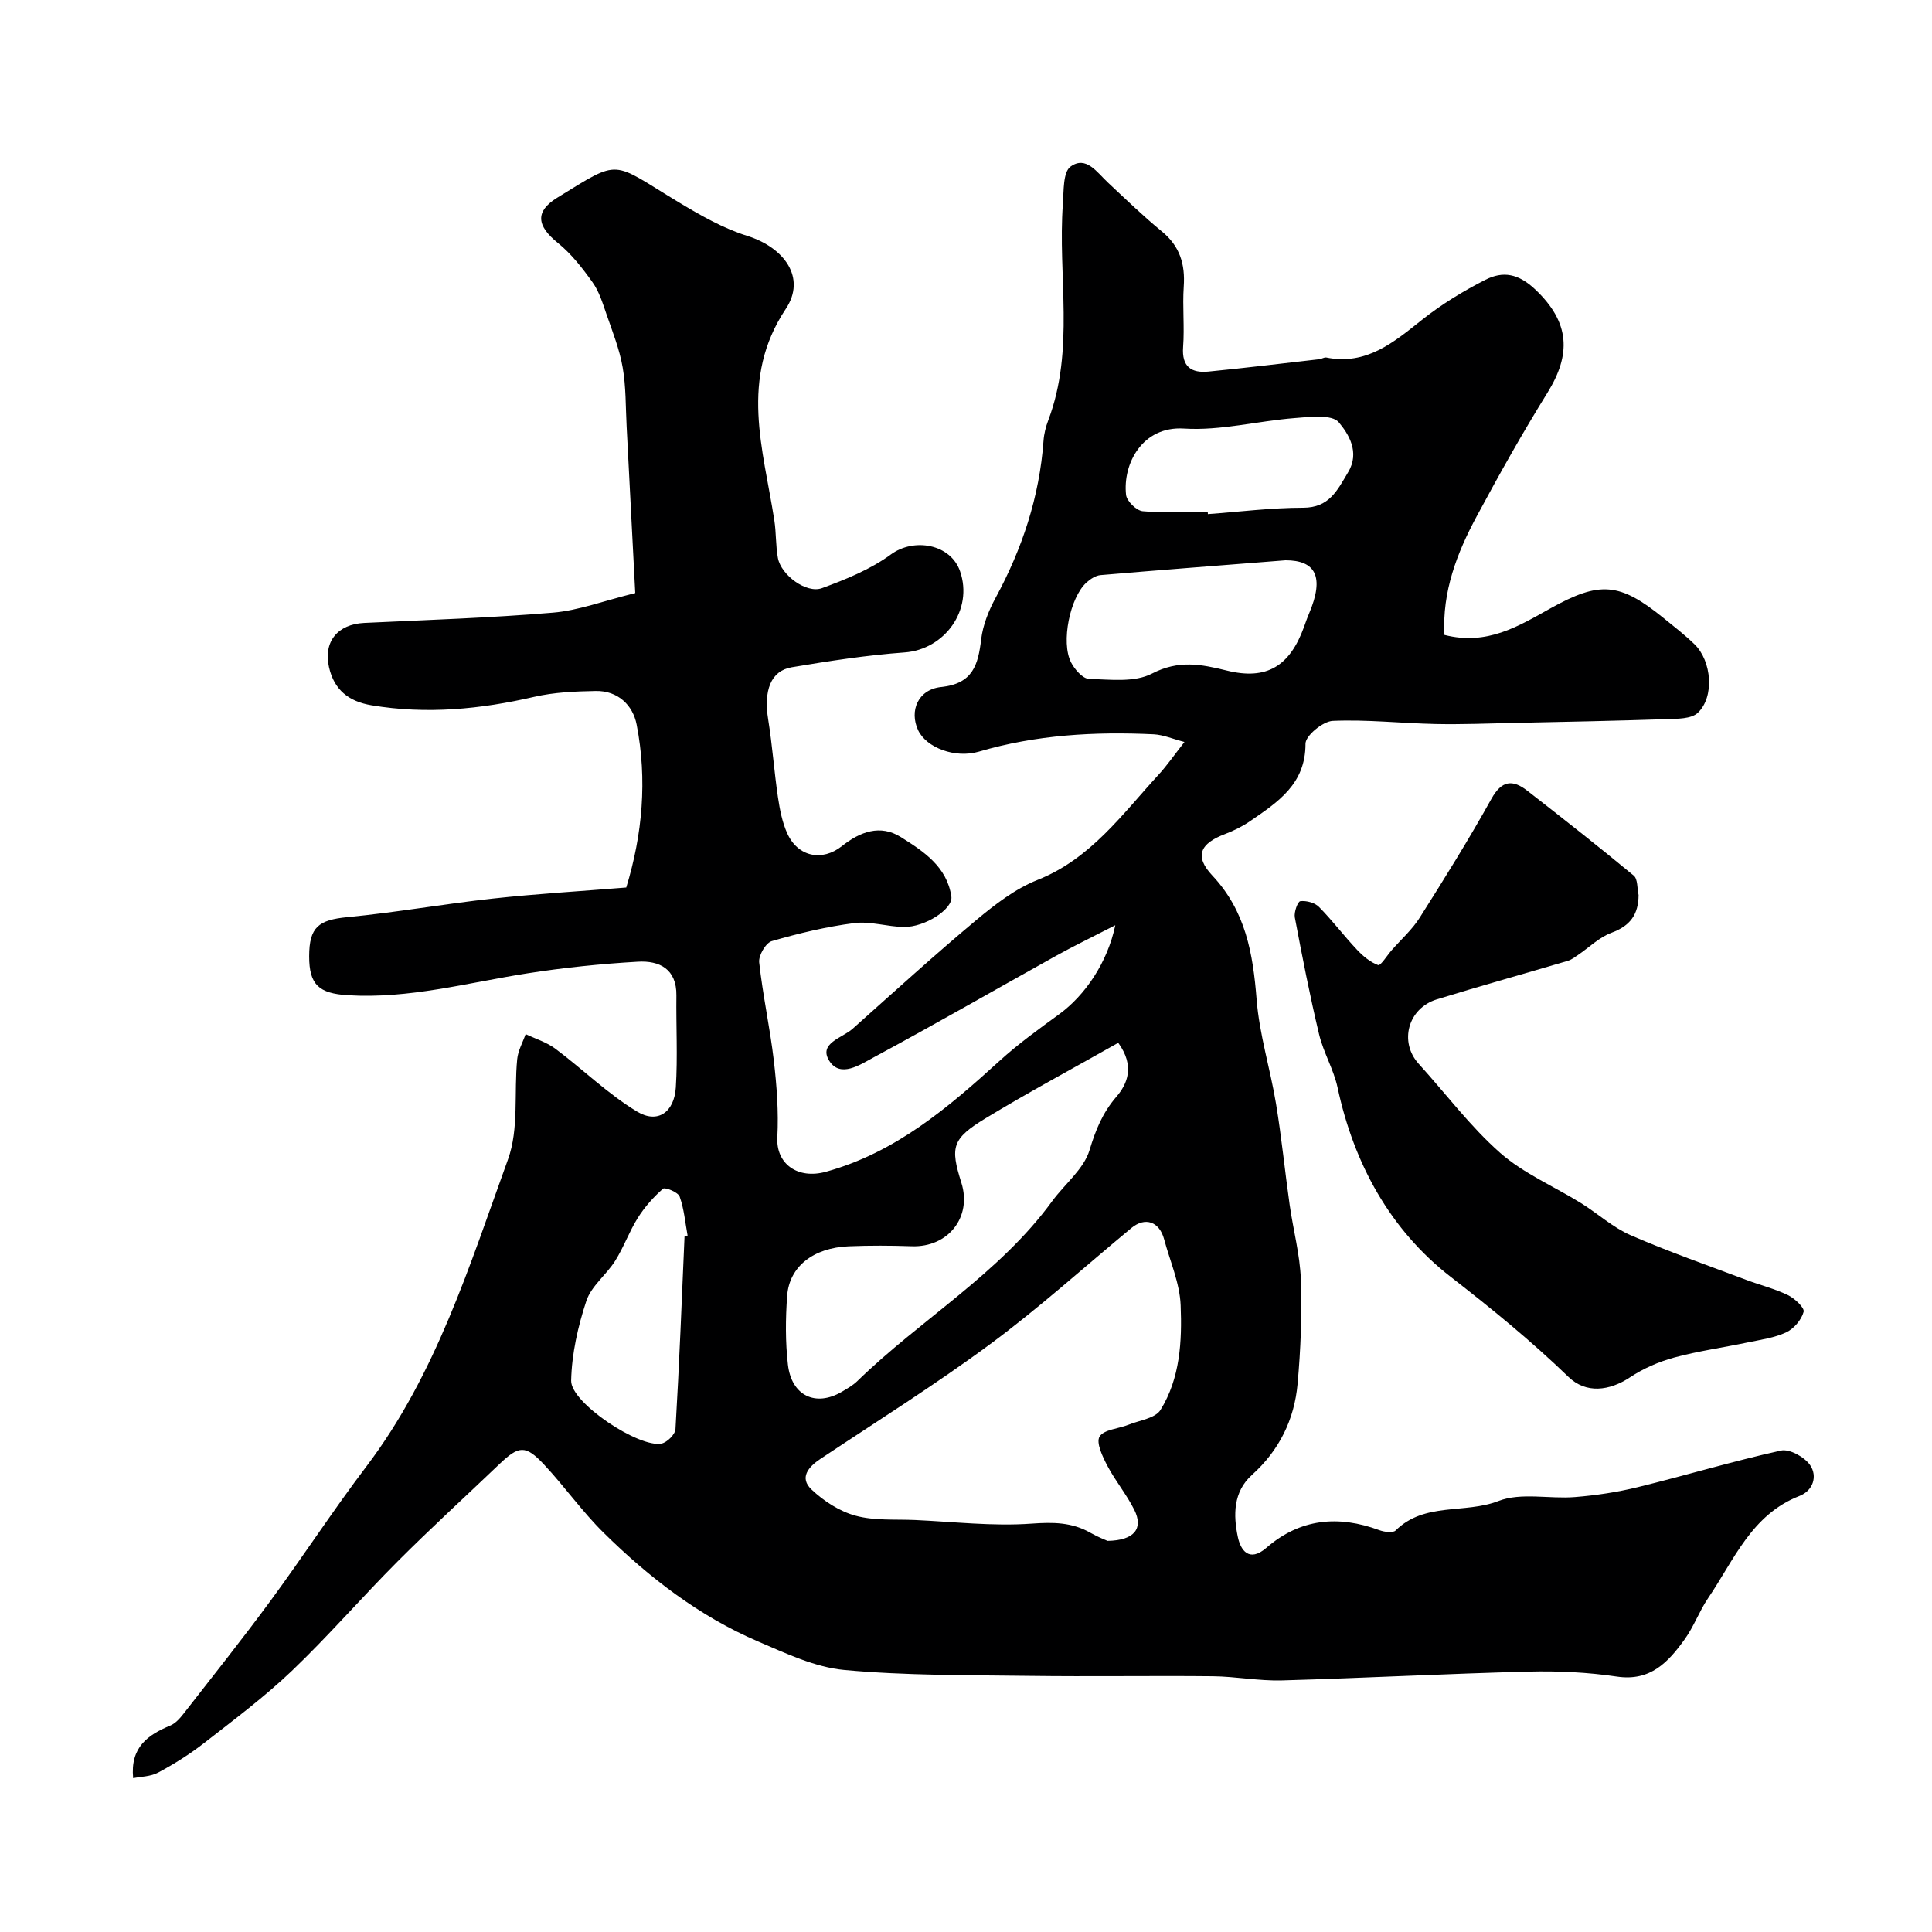 <svg enable-background="new 0 0 400 400" viewBox="0 0 400 400" xmlns="http://www.w3.org/2000/svg"><path d="m299.05 131.45c8.83 2.26 15.36-1.82 21.92-5.48 10.24-5.69 14.32-5.43 23.47 2 2.17 1.76 4.39 3.48 6.39 5.42 3.58 3.47 4.17 10.93.67 14.2-1.36 1.27-4.22 1.22-6.41 1.3-10.47.35-20.95.56-31.43.78-5.48.12-10.97.34-16.44.23-7.1-.15-14.22-.96-21.29-.65-2.04.09-5.64 3.07-5.64 4.72.03 8.37-5.73 12.09-11.44 16.02-1.6 1.1-3.4 2-5.22 2.69-5.18 1.96-6.39 4.58-2.64 8.58 6.91 7.36 8.43 16.14 9.18 25.68.57 7.26 2.83 14.36 4.02 21.59 1.15 6.94 1.83 13.95 2.82 20.92.73 5.16 2.13 10.29 2.32 15.46.25 7.19-.03 14.45-.68 21.62-.67 7.38-3.8 13.76-9.45 18.84-3.9 3.51-3.87 8.32-2.92 12.84.55 2.64 2.28 5.39 5.92 2.24 6.97-6.05 14.87-6.79 23.37-3.65 1.03.38 2.81.63 3.38.07 5.96-5.92 14.32-3.4 21.28-6.1 4.68-1.82 10.55-.39 15.85-.82 4.36-.35 8.75-1.01 13-2.05 9.91-2.43 19.7-5.38 29.65-7.58 1.77-.39 4.88 1.34 6.03 3.01 1.57 2.28.65 5.29-2.22 6.4-9.93 3.87-13.54 13.28-18.89 21.14-1.83 2.69-2.94 5.86-4.83 8.49-3.39 4.73-7.09 8.79-14.05 7.76-6.02-.89-12.19-1.19-18.28-1.03-17.04.43-34.07 1.34-51.1 1.82-4.75.13-9.53-.81-14.3-.86-12.66-.13-25.33.09-37.99-.08-12.77-.17-25.59-.05-38.28-1.22-6.08-.56-12.07-3.42-17.82-5.88-12.22-5.23-22.62-13.26-32.01-22.52-4.44-4.37-8.07-9.55-12.33-14.11-3.86-4.13-5.23-3.97-9.29-.09-7 6.69-14.16 13.23-21 20.08-7.43 7.44-14.33 15.43-21.93 22.69-5.68 5.42-12.03 10.16-18.24 15-2.94 2.29-6.14 4.29-9.43 6.06-1.57.85-3.61.84-5.2 1.17-.63-6.41 3.05-8.97 7.7-10.9 1.08-.45 2.01-1.52 2.77-2.49 6.04-7.75 12.16-15.44 17.98-23.35 6.74-9.17 12.96-18.73 19.83-27.79 14.45-19.07 21.37-41.62 29.33-63.6 2.28-6.31 1.22-13.8 1.9-20.73.17-1.77 1.14-3.46 1.75-5.19 2.07.99 4.36 1.68 6.16 3.03 5.7 4.27 10.86 9.36 16.91 13.01 4.25 2.57 7.69.16 8.02-4.99.4-6.32.04-12.69.12-19.04.07-5.53-3.54-7.26-7.99-7-7.68.44-15.38 1.24-22.98 2.43-12.3 1.93-24.4 5.29-37.05 4.51-5.98-.37-8.02-2.15-8.01-8.08.01-6.03 1.97-7.51 7.9-8.08 10.08-.97 20.07-2.75 30.14-3.85 9.04-.99 18.14-1.52 27.61-2.29 3.36-11 4.37-22.32 2.15-33.73-.78-4.03-3.89-7.05-8.48-6.96-4.25.08-8.6.26-12.72 1.21-11.16 2.58-22.31 3.66-33.69 1.75-4.72-.79-7.74-3.18-8.8-7.88-1.2-5.27 1.78-8.91 7.28-9.17 13.04-.62 26.09-1.04 39.09-2.13 5.27-.44 10.41-2.42 17.03-4.05-.56-10.82-1.16-22.63-1.78-34.44-.22-4.11-.12-8.28-.83-12.31-.65-3.75-2.1-7.37-3.35-11-.78-2.26-1.51-4.67-2.87-6.58-2.1-2.95-4.41-5.92-7.2-8.17-4.38-3.54-4.75-6.5-.15-9.34 13.35-8.22 11.04-7.6 25.09.87 4.53 2.73 9.26 5.44 14.26 7.01 7.67 2.4 12.3 8.67 8 15.12-9.65 14.5-4.67 29.01-2.38 43.73.41 2.6.27 5.28.75 7.86.65 3.51 5.89 7.41 9.12 6.23 4.96-1.82 10.06-3.89 14.27-6.98 4.77-3.5 12.36-2.17 14.32 3.48 2.77 7.98-3.16 16.21-11.5 16.81-7.82.57-15.61 1.77-23.35 3.07-4.38.74-5.84 4.86-4.87 10.85.86 5.33 1.23 10.74 2.02 16.08.38 2.54.88 5.16 1.93 7.48 2.2 4.83 7.19 5.88 11.32 2.61 3.75-2.97 7.92-4.55 12.21-1.85 4.67 2.94 9.54 6.11 10.44 12.32.37 2.54-5.45 6.35-9.85 6.28-3.43-.05-6.94-1.23-10.27-.8-5.76.74-11.47 2.11-17.06 3.73-1.24.36-2.77 2.98-2.61 4.39.74 6.8 2.23 13.52 3.03 20.32.61 5.26 1.01 10.62.73 15.89-.3 5.56 4.25 8.76 10.06 7.15 14.41-3.98 25.28-13.25 35.97-22.98 3.86-3.51 8.13-6.59 12.36-9.67 5.26-3.84 9.95-10.6 11.58-18.39-4.76 2.45-8.58 4.28-12.28 6.34-12.57 6.99-25.03 14.17-37.7 20.99-2.79 1.5-6.96 4.39-9.25.72-2.27-3.62 2.72-4.71 4.84-6.61 8.49-7.57 16.9-15.23 25.62-22.52 3.86-3.22 8.05-6.46 12.65-8.29 11.05-4.39 17.55-13.62 25.09-21.81 1.75-1.91 3.23-4.06 5.35-6.76-2.4-.62-4.37-1.49-6.37-1.59-12.23-.58-24.35.1-36.2 3.59-4.94 1.45-10.88-.84-12.57-4.43-1.87-4-.03-8.45 4.76-8.95 6.55-.68 7.66-4.56 8.29-9.87.35-2.94 1.55-5.94 2.98-8.58 5.52-10.19 9.09-20.92 9.93-32.53.1-1.44.47-2.91.99-4.27 5.53-14.64 1.93-29.88 3.02-44.8.19-2.67.01-6.55 1.58-7.69 3.22-2.35 5.49 1.2 7.76 3.31 3.67 3.43 7.29 6.94 11.17 10.12 3.72 3.05 4.83 6.79 4.51 11.41-.28 4.15.18 8.35-.13 12.49-.31 4.1 1.7 5.45 5.25 5.1 7.67-.75 15.31-1.69 22.97-2.56.48-.06.99-.43 1.42-.35 8.32 1.66 13.94-3.13 19.83-7.81 4.03-3.2 8.52-5.94 13.11-8.28 3.65-1.86 6.84-1.32 10.39 2.06 7.15 6.8 7.39 13.39 2.44 21.36-5.16 8.31-9.96 16.86-14.59 25.48-4.13 7.65-7.2 15.67-6.72 24.62zm-69.75 187.57c5.64-.09 7.44-2.62 5.55-6.41-1.59-3.19-3.94-6.01-5.6-9.17-.98-1.87-2.35-4.75-1.6-6 .89-1.48 3.91-1.63 5.96-2.45 2.3-.93 5.58-1.34 6.66-3.08 4.07-6.55 4.47-14.24 4.17-21.66-.18-4.59-2.2-9.12-3.42-13.67-.99-3.68-3.93-4.69-6.78-2.33-9.72 8.05-19.11 16.55-29.24 24.04-11.36 8.4-23.36 15.92-35.13 23.75-2.55 1.69-4.4 3.93-1.85 6.35 2.53 2.39 5.8 4.52 9.12 5.42 3.89 1.06 8.17.71 12.28.89 8.05.36 16.16 1.33 24.15.75 4.48-.32 8.36-.3 12.22 1.91 1.48.86 3.11 1.47 3.51 1.66zm2.22-103.12c-9.43 5.34-18.6 10.24-27.47 15.63-6.97 4.24-7.34 5.95-5.01 13.34 2.25 7.12-2.74 13.42-10.28 13.15-4.34-.15-8.7-.17-13.04.01-7.33.31-12.31 4.19-12.75 10.28-.34 4.71-.38 9.52.16 14.21.74 6.46 5.74 8.81 11.15 5.64 1.12-.66 2.29-1.32 3.21-2.21 13.12-12.78 29.35-22.18 40.35-37.26 2.6-3.56 6.55-6.63 7.74-10.58 1.27-4.2 2.68-7.7 5.58-11.07 2.23-2.6 3.86-6.31.36-11.14zm34.64-99.9c-14.06 1.11-26.19 2.03-38.31 3.07-1.02.09-2.11.82-2.91 1.54-3.41 3.08-5.33 12.38-3.19 16.53.74 1.45 2.41 3.37 3.7 3.41 4.39.14 9.45.78 13.05-1.09 5.49-2.85 10.14-1.95 15.49-.63 8.28 2.05 13.04-.91 15.99-9.02.33-.92.64-1.84 1.03-2.74 3.3-7.77 1.28-11.07-4.85-11.07zm-124.43 139.88c.21-.02.42-.04.63-.06-.5-2.71-.73-5.53-1.65-8.09-.32-.89-3.02-1.99-3.44-1.62-1.99 1.74-3.81 3.8-5.22 6.04-1.78 2.83-2.91 6.07-4.69 8.9-1.82 2.89-4.94 5.21-5.96 8.28-1.75 5.3-3.03 10.97-3.15 16.52-.1 4.59 14.09 13.99 18.72 13.02 1.16-.24 2.82-1.9 2.88-2.99.79-13.33 1.3-26.66 1.88-40zm108.32-149.88c.01.15.02.29.03.44 6.57-.48 13.14-1.32 19.71-1.32 5.44.01 7.11-3.65 9.33-7.36 2.49-4.14.06-7.94-1.94-10.33-1.41-1.68-6.01-1.12-9.13-.87-7.66.6-15.36 2.65-22.92 2.17-8.63-.55-12.71 7.3-11.99 13.74.15 1.29 2.15 3.25 3.45 3.37 4.46.41 8.97.16 13.46.16z" fill="#000001"/><path d="m339.25 185.31c-.03 4.02-1.72 6.37-5.59 7.8-2.56.94-4.68 3.08-7.02 4.66-.66.44-1.33.96-2.07 1.17-9.02 2.67-18.09 5.19-27.08 7.96-6.01 1.85-7.86 8.83-3.77 13.34 5.6 6.17 10.65 12.95 16.85 18.43 4.86 4.29 11.16 6.94 16.76 10.42 3.46 2.15 6.57 5.03 10.26 6.64 7.83 3.41 15.93 6.23 23.93 9.25 2.87 1.08 5.9 1.83 8.65 3.16 1.4.68 3.48 2.62 3.25 3.46-.44 1.65-2.01 3.49-3.59 4.24-2.44 1.15-5.27 1.53-7.96 2.09-5.07 1.07-10.24 1.78-15.23 3.13-3.2.87-6.4 2.26-9.15 4.09-4.29 2.85-9.13 3.43-12.75-.07-7.7-7.44-15.92-14.14-24.39-20.72-12.54-9.74-20.05-23.43-23.42-39.2-.81-3.76-2.92-7.24-3.82-10.99-1.92-8.02-3.5-16.13-5.03-24.23-.2-1.08.6-3.3 1.14-3.36 1.25-.15 2.99.31 3.87 1.2 2.77 2.8 5.15 5.98 7.86 8.85 1.23 1.31 2.74 2.59 4.38 3.18.5.18 1.85-1.99 2.81-3.09 1.95-2.23 4.24-4.25 5.8-6.73 5.12-8.09 10.19-16.23 14.84-24.6 2.15-3.87 4.41-4.03 7.43-1.68 7.41 5.77 14.8 11.58 22.03 17.57.86.7.7 2.65 1.01 4.03z" fill="#000001"/></svg>